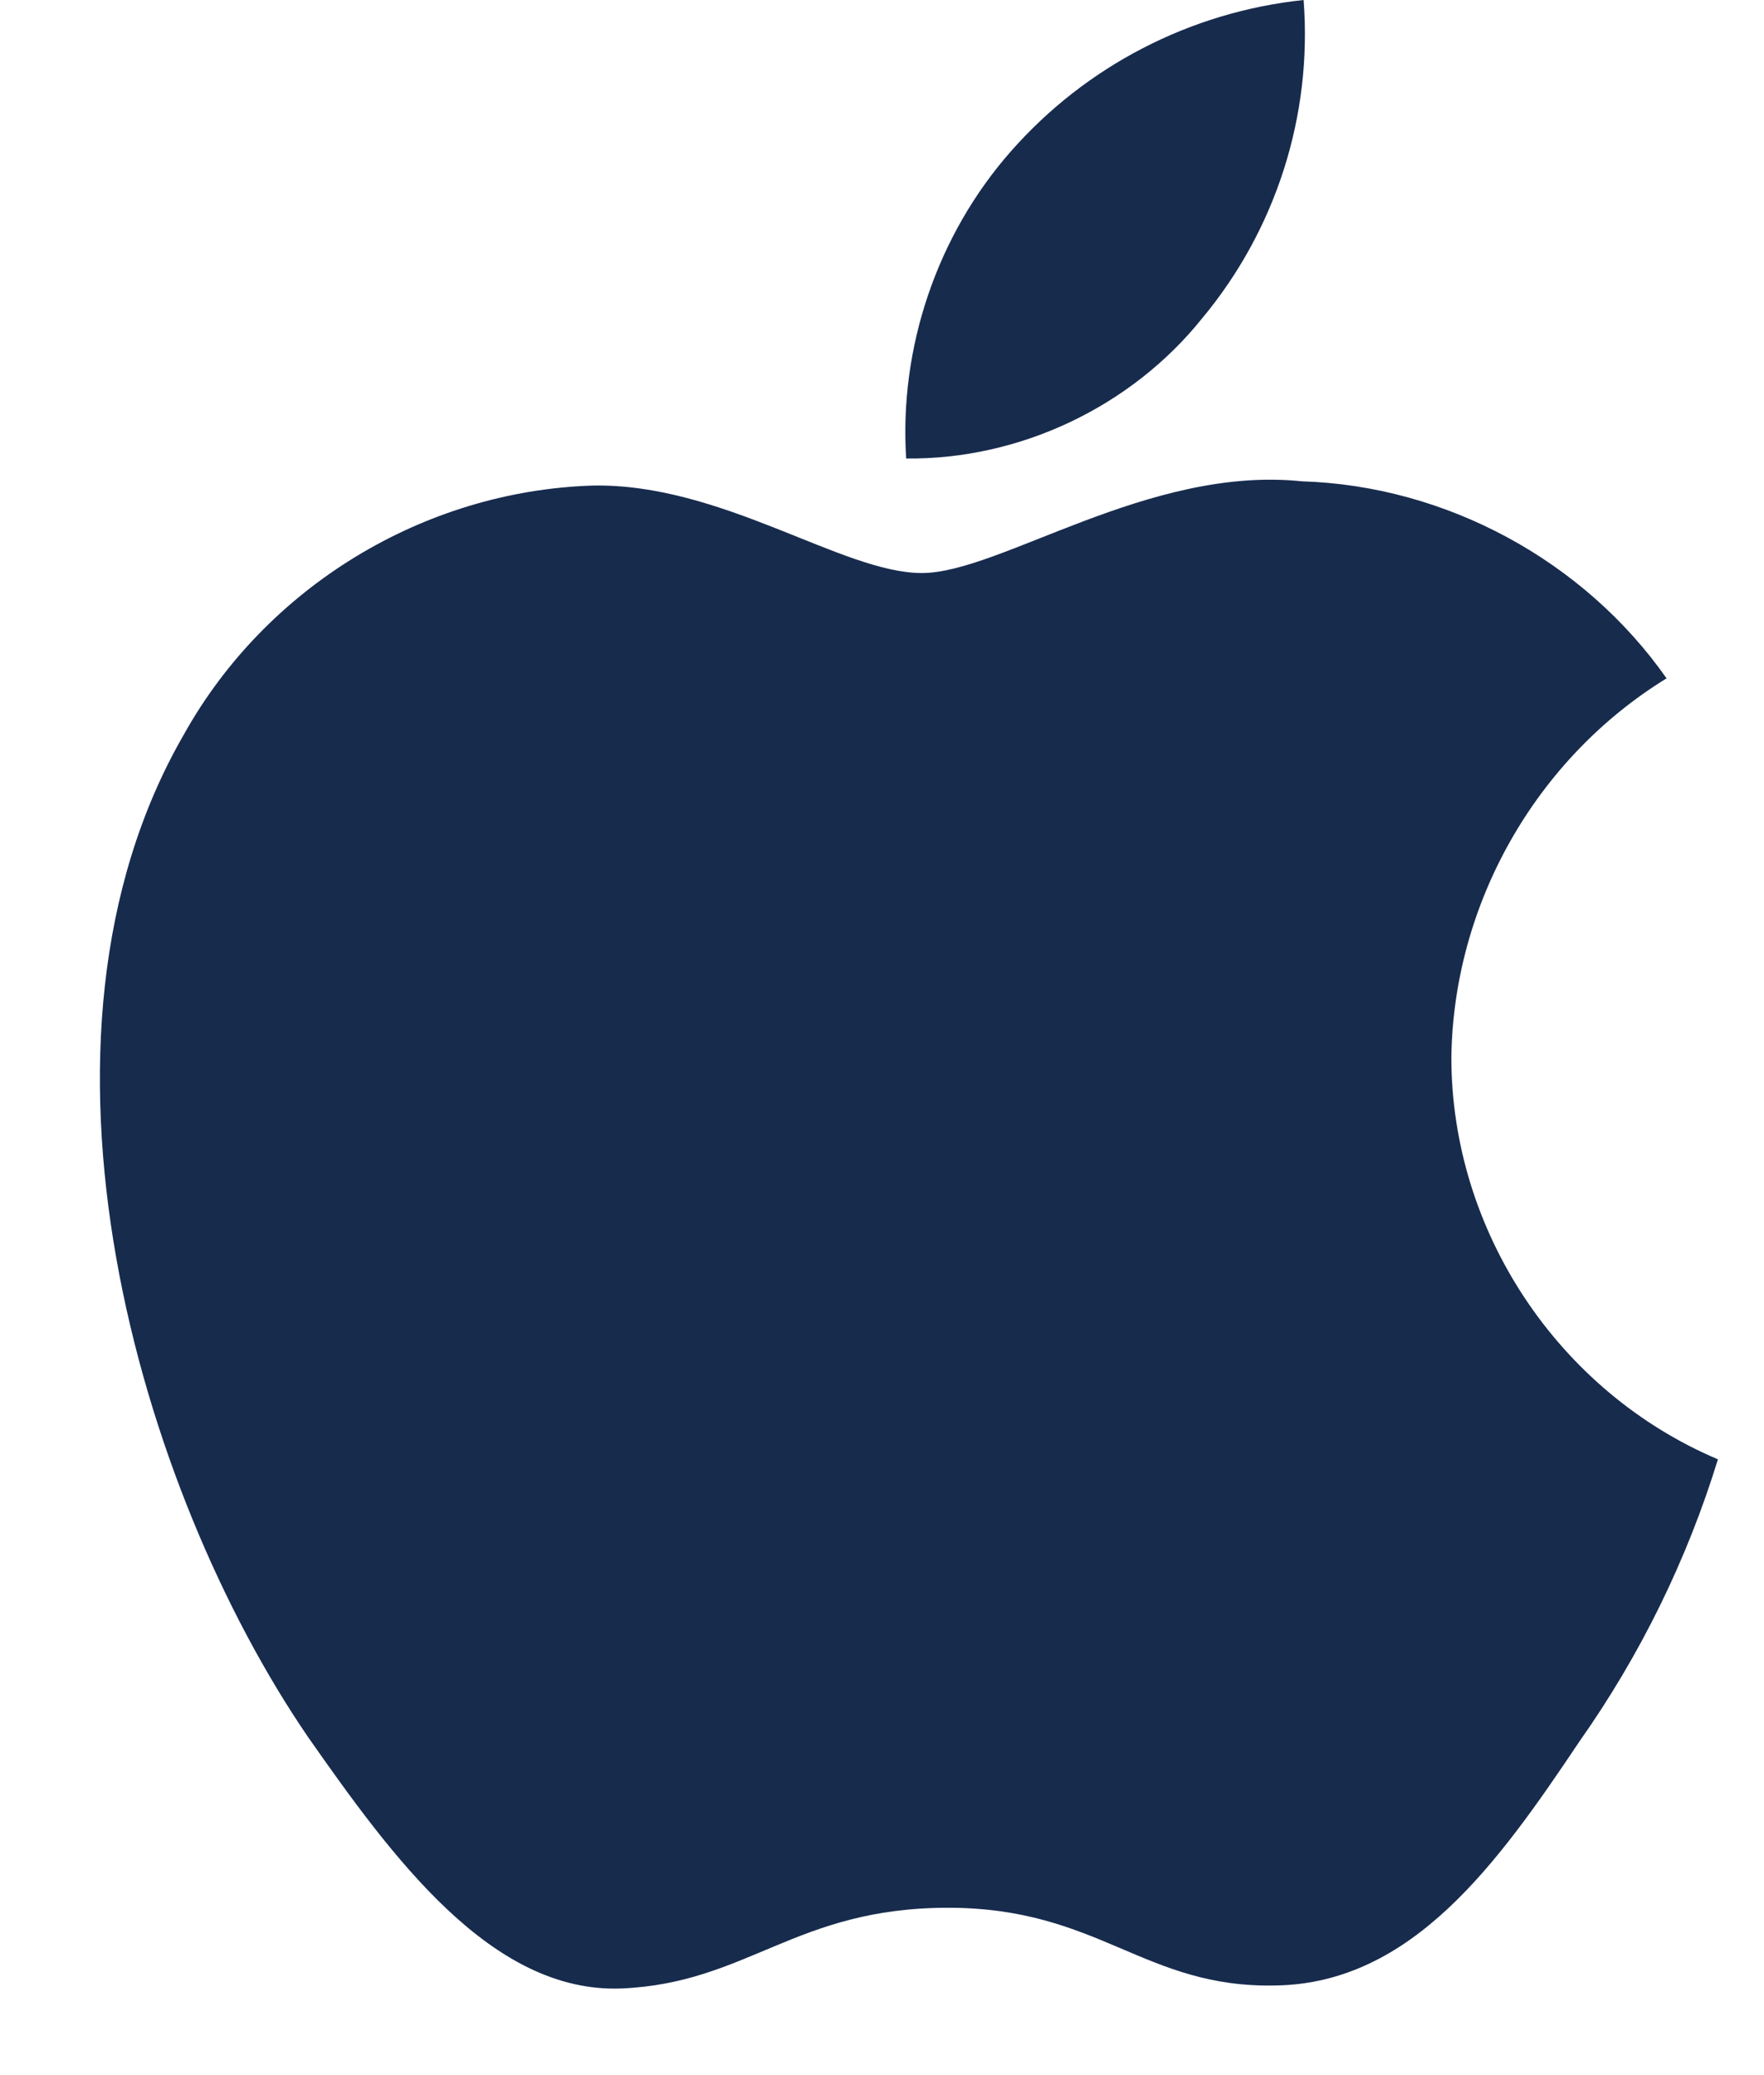<svg width="17" height="20" viewBox="0 0 17 20" fill="none" xmlns="http://www.w3.org/2000/svg">
<path d="M13.987 10.193C14.006 8.713 14.8 7.313 16.061 6.538C15.265 5.402 13.934 4.682 12.548 4.639C11.07 4.484 9.637 5.523 8.884 5.523C8.116 5.523 6.957 4.654 5.708 4.68C4.08 4.733 2.563 5.658 1.771 7.081C0.069 10.028 1.338 14.359 2.969 16.742C3.785 17.908 4.738 19.211 5.986 19.165C7.207 19.114 7.663 18.387 9.136 18.387C10.596 18.387 11.024 19.165 12.297 19.136C13.607 19.114 14.432 17.964 15.22 16.786C15.806 15.955 16.257 15.037 16.556 14.065C15.017 13.413 13.988 11.864 13.987 10.193Z" fill="#172B4D"/>
<path d="M11.582 3.072C12.297 2.215 12.649 1.113 12.563 0C11.472 0.115 10.464 0.636 9.74 1.461C9.032 2.266 8.664 3.349 8.733 4.419C9.825 4.431 10.898 3.923 11.582 3.072Z" fill="#172B4D"/>
</svg>
